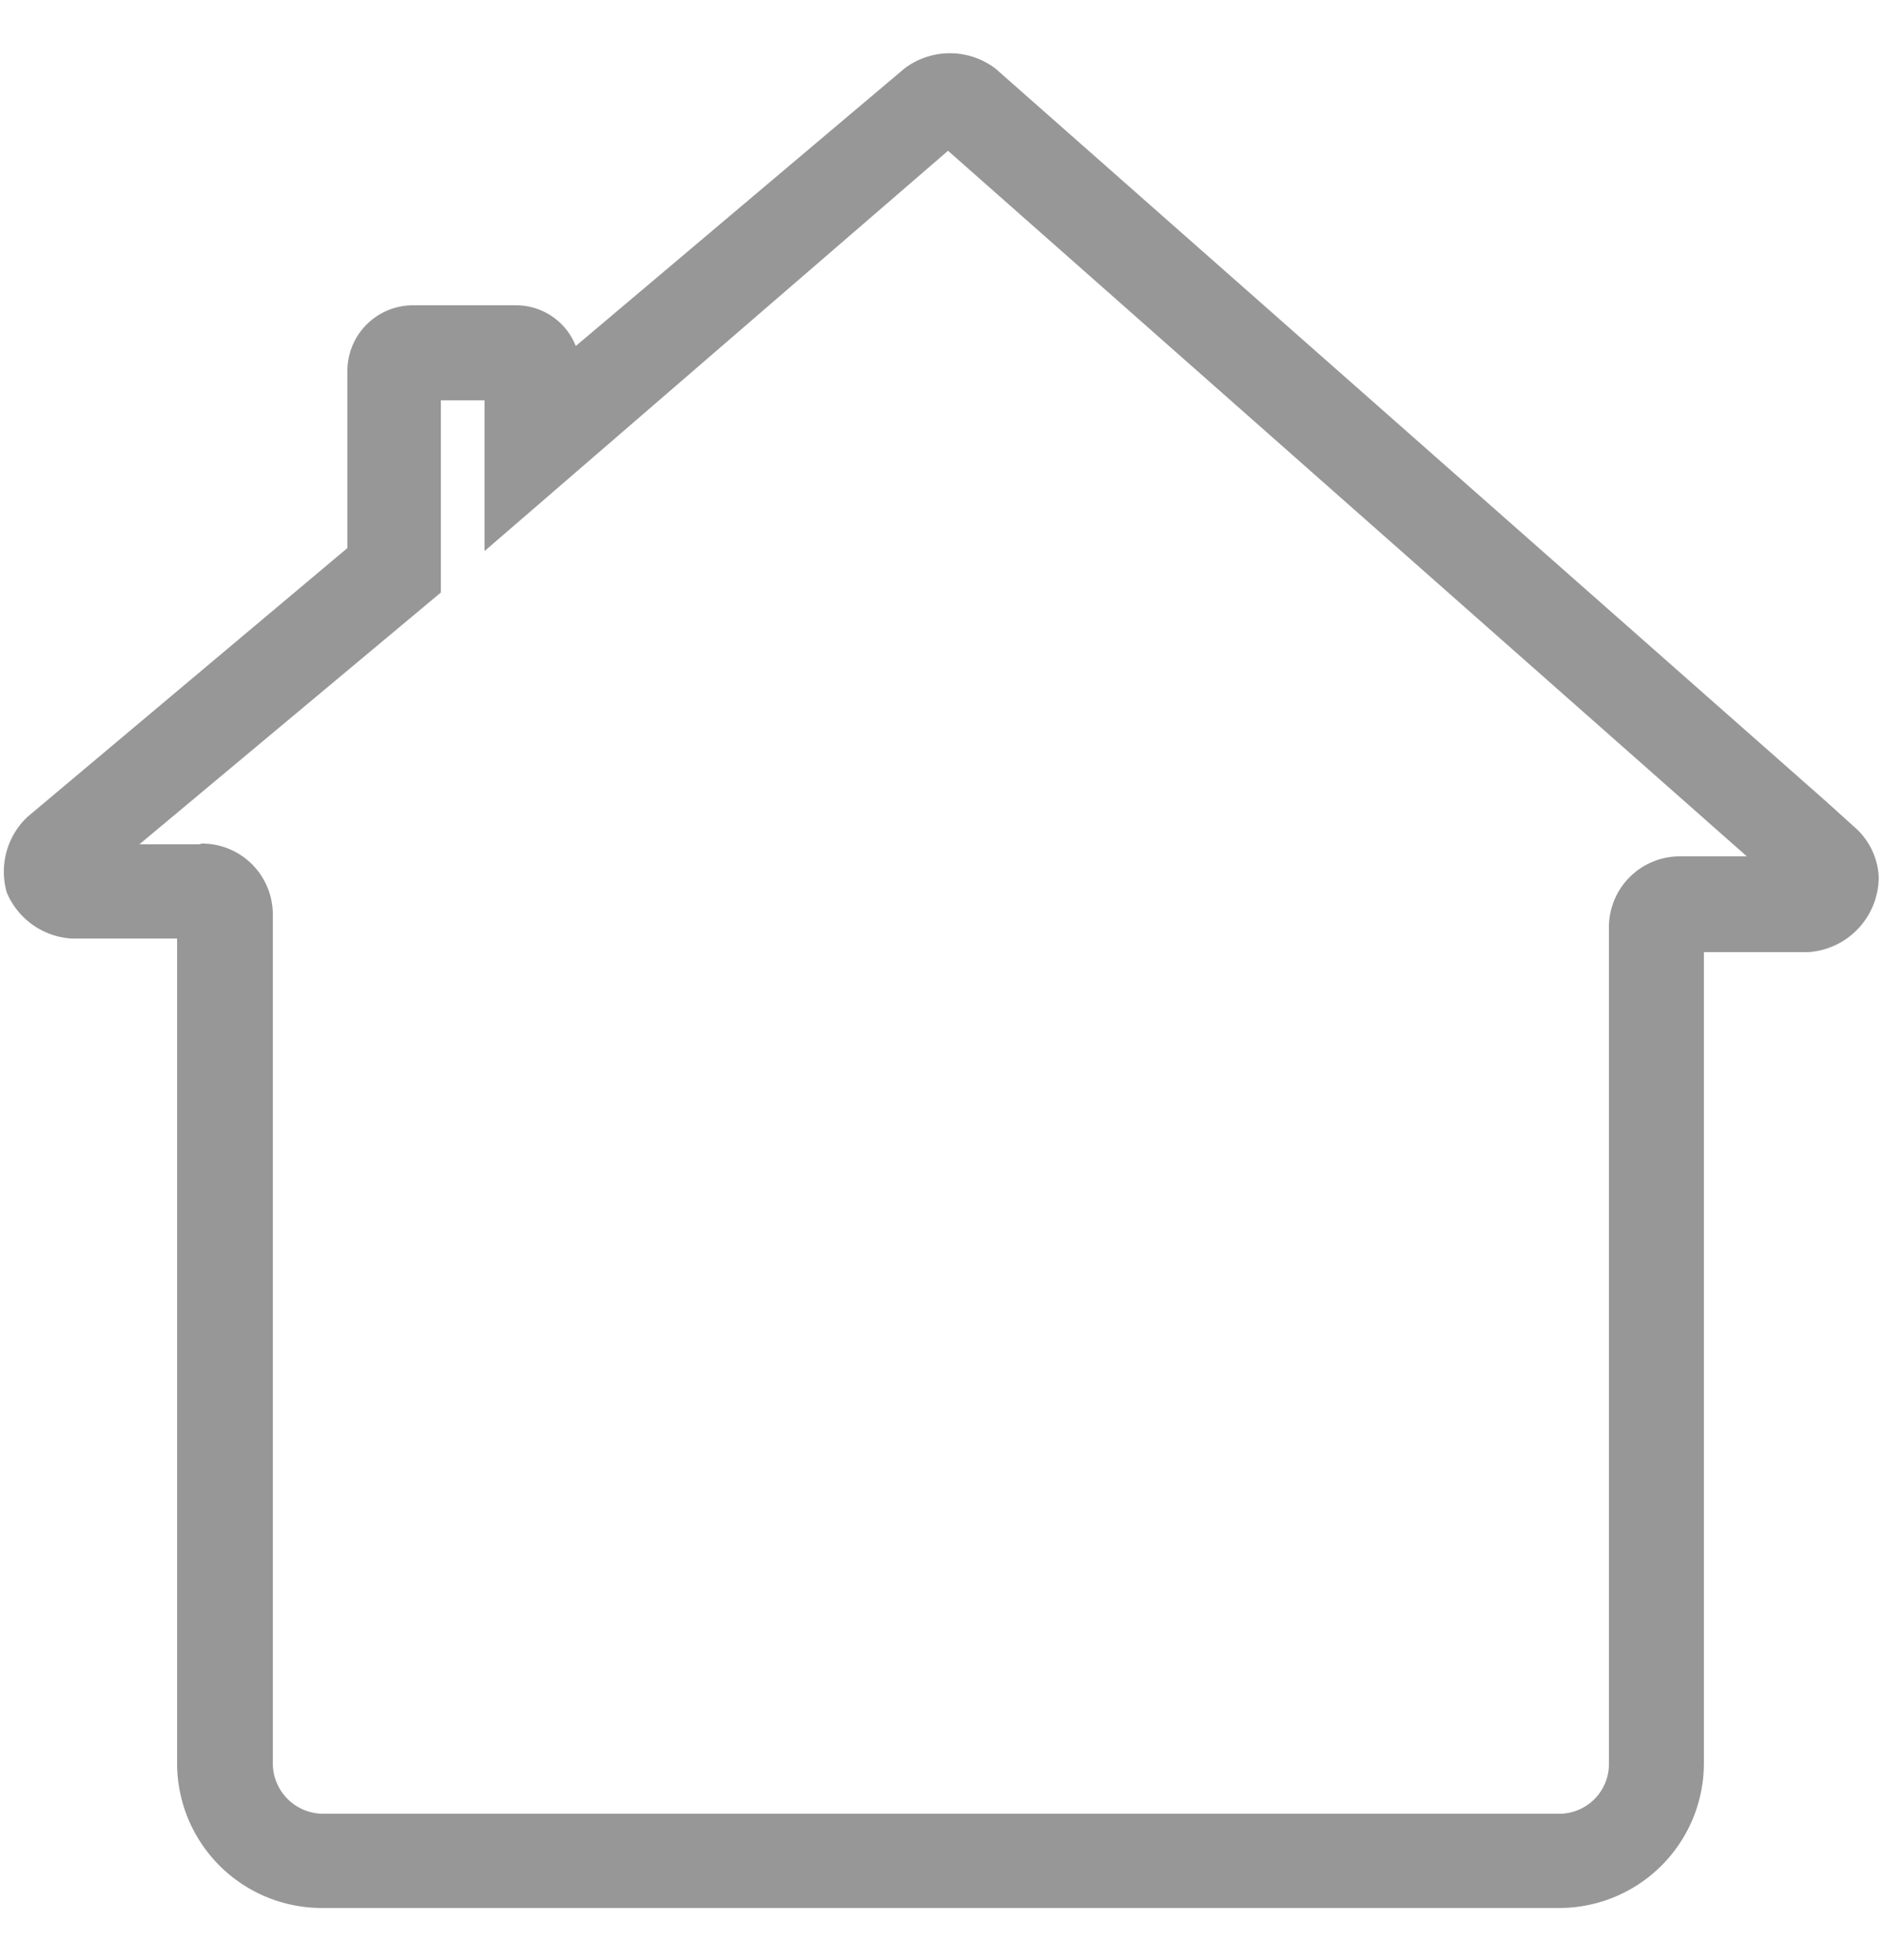 <svg id="Capa_1" data-name="Capa 1" xmlns="http://www.w3.org/2000/svg" width="25" height="26" viewBox="0 0 25 26"><defs><style>.cls-1{fill:#979797;}</style></defs><title>tipo</title><path class="cls-1" d="M24.64,11l-.41-.37v0L13.21.91A1,1,0,0,0,12,.91L7.64,4.59a.85.85,0,0,0-.8-.54H5.47a.87.87,0,0,0-.86.87V7.27L.36,10.84a1,1,0,0,0-.27,1,1,1,0,0,0,.86.61h1.4V23.39a1.92,1.92,0,0,0,1.92,1.92H20.69a1.92,1.92,0,0,0,1.92-1.92V12.63H24a1,1,0,0,0,.93-1A.94.94,0,0,0,24.64,11Zm-22,.2H1.85l4-3.34V5.31h.58v2L12.58,2l10.6,9.36h-.89a.94.94,0,0,0-.94.93V23.39a.66.66,0,0,1-.66.67H4.29a.67.67,0,0,1-.67-.67V12.13A.94.94,0,0,0,2.68,11.19Z"/></svg>